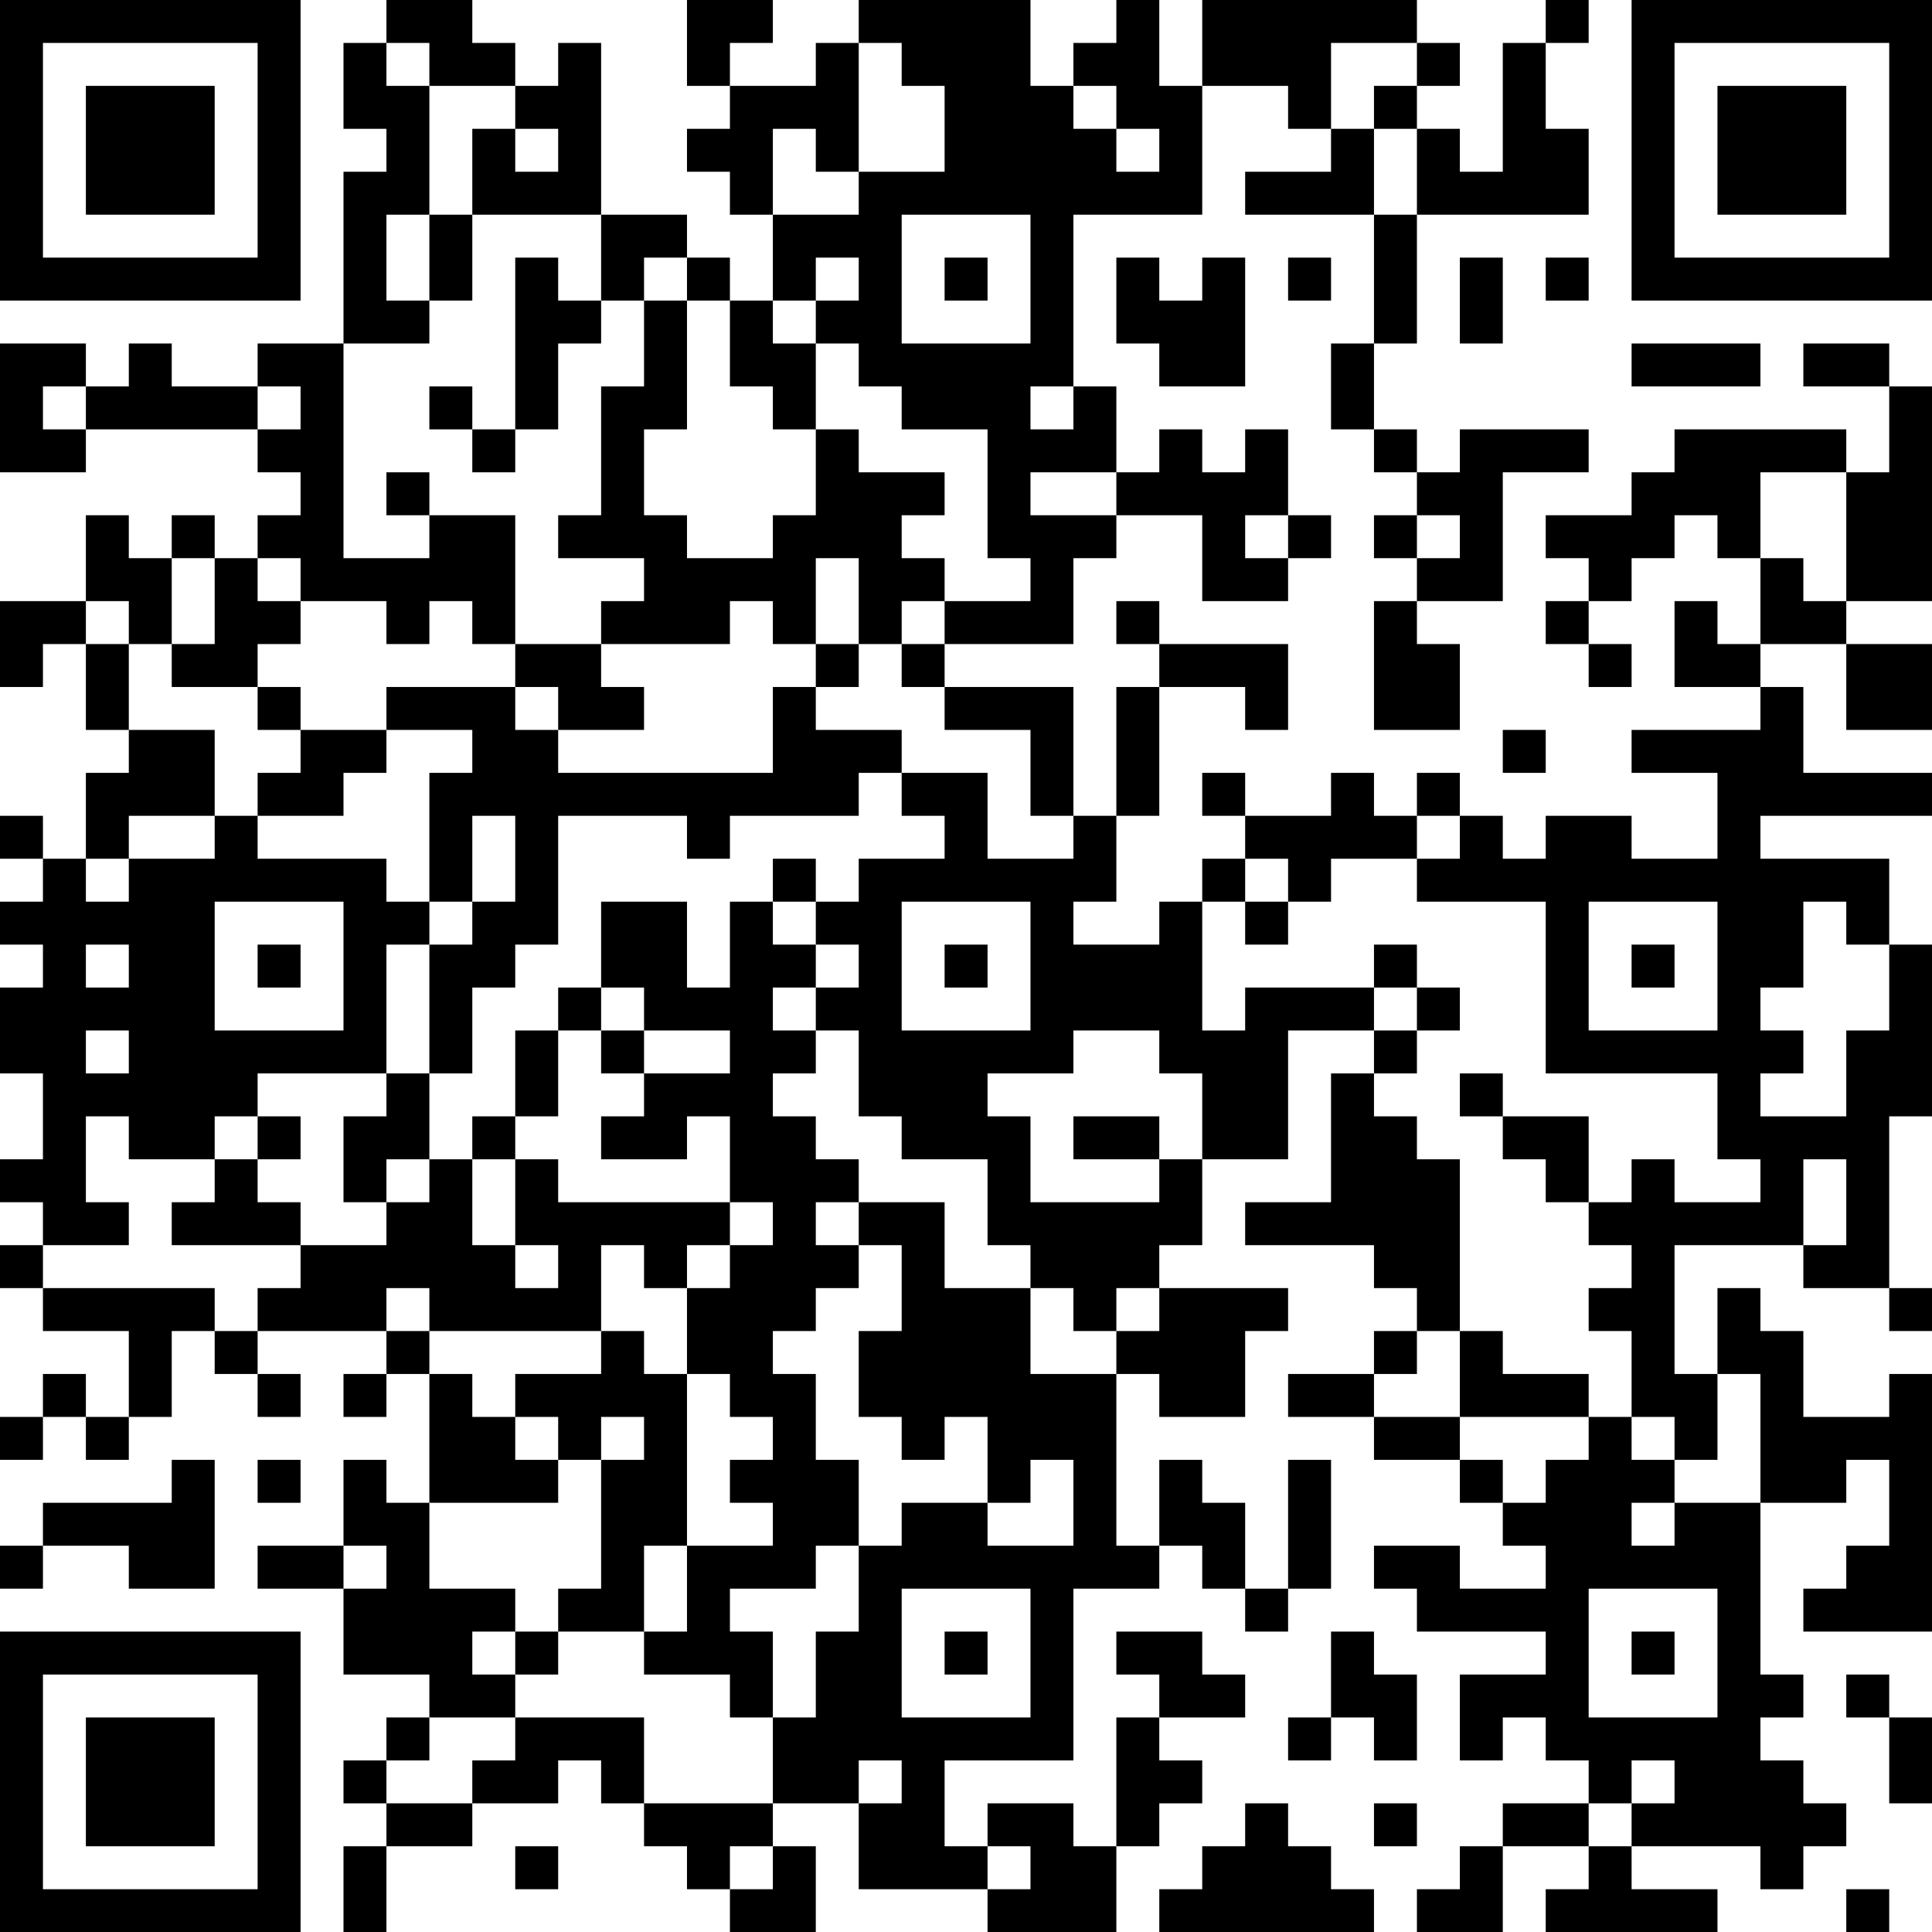 <?xml version="1.0" encoding="UTF-8"?>
<svg xmlns="http://www.w3.org/2000/svg" version="1.1" width="250" height="250" viewBox="0 0 250 250"><rect x="0" y="0" width="250" height="250" fill="#ffffff"/><g transform="scale(5.556)"><g transform="translate(0,0)"><path fill-rule="evenodd" d="M9 0L9 1L8 1L8 3L9 3L9 4L8 4L8 8L6 8L6 9L4 9L4 8L3 8L3 9L2 9L2 8L0 8L0 11L2 11L2 10L6 10L6 11L7 11L7 12L6 12L6 13L5 13L5 12L4 12L4 13L3 13L3 12L2 12L2 14L0 14L0 16L1 16L1 15L2 15L2 17L3 17L3 18L2 18L2 20L1 20L1 19L0 19L0 20L1 20L1 21L0 21L0 22L1 22L1 23L0 23L0 25L1 25L1 27L0 27L0 28L1 28L1 29L0 29L0 30L1 30L1 31L3 31L3 33L2 33L2 32L1 32L1 33L0 33L0 34L1 34L1 33L2 33L2 34L3 34L3 33L4 33L4 31L5 31L5 32L6 32L6 33L7 33L7 32L6 32L6 31L9 31L9 32L8 32L8 33L9 33L9 32L10 32L10 35L9 35L9 34L8 34L8 36L6 36L6 37L8 37L8 39L10 39L10 40L9 40L9 41L8 41L8 42L9 42L9 43L8 43L8 45L9 45L9 43L11 43L11 42L13 42L13 41L14 41L14 42L15 42L15 43L16 43L16 44L17 44L17 45L19 45L19 43L18 43L18 42L20 42L20 44L23 44L23 45L26 45L26 43L27 43L27 42L28 42L28 41L27 41L27 40L29 40L29 39L28 39L28 38L26 38L26 39L27 39L27 40L26 40L26 43L25 43L25 42L23 42L23 43L22 43L22 41L25 41L25 37L27 37L27 36L28 36L28 37L29 37L29 38L30 38L30 37L31 37L31 34L30 34L30 37L29 37L29 35L28 35L28 34L27 34L27 36L26 36L26 32L27 32L27 33L29 33L29 31L30 31L30 30L27 30L27 29L28 29L28 27L30 27L30 24L32 24L32 25L31 25L31 28L29 28L29 29L32 29L32 30L33 30L33 31L32 31L32 32L30 32L30 33L32 33L32 34L34 34L34 35L35 35L35 36L36 36L36 37L34 37L34 36L32 36L32 37L33 37L33 38L36 38L36 39L34 39L34 41L35 41L35 40L36 40L36 41L37 41L37 42L35 42L35 43L34 43L34 44L33 44L33 45L35 45L35 43L37 43L37 44L36 44L36 45L40 45L40 44L38 44L38 43L41 43L41 44L42 44L42 43L43 43L43 42L42 42L42 41L41 41L41 40L42 40L42 39L41 39L41 35L43 35L43 34L44 34L44 36L43 36L43 37L42 37L42 38L45 38L45 32L44 32L44 33L42 33L42 31L41 31L41 30L40 30L40 32L39 32L39 29L42 29L42 30L44 30L44 31L45 31L45 30L44 30L44 26L45 26L45 22L44 22L44 20L41 20L41 19L45 19L45 18L42 18L42 16L41 16L41 15L43 15L43 17L45 17L45 15L43 15L43 14L45 14L45 9L44 9L44 8L42 8L42 9L44 9L44 11L43 11L43 10L39 10L39 11L38 11L38 12L36 12L36 13L37 13L37 14L36 14L36 15L37 15L37 16L38 16L38 15L37 15L37 14L38 14L38 13L39 13L39 12L40 12L40 13L41 13L41 15L40 15L40 14L39 14L39 16L41 16L41 17L38 17L38 18L40 18L40 20L38 20L38 19L36 19L36 20L35 20L35 19L34 19L34 18L33 18L33 19L32 19L32 18L31 18L31 19L29 19L29 18L28 18L28 19L29 19L29 20L28 20L28 21L27 21L27 22L25 22L25 21L26 21L26 19L27 19L27 16L29 16L29 17L30 17L30 15L27 15L27 14L26 14L26 15L27 15L27 16L26 16L26 19L25 19L25 16L22 16L22 15L25 15L25 13L26 13L26 12L28 12L28 14L30 14L30 13L31 13L31 12L30 12L30 10L29 10L29 11L28 11L28 10L27 10L27 11L26 11L26 9L25 9L25 5L28 5L28 2L30 2L30 3L31 3L31 4L29 4L29 5L32 5L32 8L31 8L31 10L32 10L32 11L33 11L33 12L32 12L32 13L33 13L33 14L32 14L32 17L34 17L34 15L33 15L33 14L35 14L35 11L37 11L37 10L34 10L34 11L33 11L33 10L32 10L32 8L33 8L33 5L37 5L37 3L36 3L36 1L37 1L37 0L36 0L36 1L35 1L35 4L34 4L34 3L33 3L33 2L34 2L34 1L33 1L33 0L28 0L28 2L27 2L27 0L26 0L26 1L25 1L25 2L24 2L24 0L20 0L20 1L19 1L19 2L17 2L17 1L18 1L18 0L16 0L16 2L17 2L17 3L16 3L16 4L17 4L17 5L18 5L18 7L17 7L17 6L16 6L16 5L14 5L14 1L13 1L13 2L12 2L12 1L11 1L11 0ZM9 1L9 2L10 2L10 5L9 5L9 7L10 7L10 8L8 8L8 13L10 13L10 12L12 12L12 15L11 15L11 14L10 14L10 15L9 15L9 14L7 14L7 13L6 13L6 14L7 14L7 15L6 15L6 16L4 16L4 15L5 15L5 13L4 13L4 15L3 15L3 14L2 14L2 15L3 15L3 17L5 17L5 19L3 19L3 20L2 20L2 21L3 21L3 20L5 20L5 19L6 19L6 20L9 20L9 21L10 21L10 22L9 22L9 25L6 25L6 26L5 26L5 27L3 27L3 26L2 26L2 28L3 28L3 29L1 29L1 30L5 30L5 31L6 31L6 30L7 30L7 29L9 29L9 28L10 28L10 27L11 27L11 29L12 29L12 30L13 30L13 29L12 29L12 27L13 27L13 28L17 28L17 29L16 29L16 30L15 30L15 29L14 29L14 31L10 31L10 30L9 30L9 31L10 31L10 32L11 32L11 33L12 33L12 34L13 34L13 35L10 35L10 37L12 37L12 38L11 38L11 39L12 39L12 40L10 40L10 41L9 41L9 42L11 42L11 41L12 41L12 40L15 40L15 42L18 42L18 40L19 40L19 38L20 38L20 36L21 36L21 35L23 35L23 36L25 36L25 34L24 34L24 35L23 35L23 33L22 33L22 34L21 34L21 33L20 33L20 31L21 31L21 29L20 29L20 28L22 28L22 30L24 30L24 32L26 32L26 31L27 31L27 30L26 30L26 31L25 31L25 30L24 30L24 29L23 29L23 27L21 27L21 26L20 26L20 24L19 24L19 23L20 23L20 22L19 22L19 21L20 21L20 20L22 20L22 19L21 19L21 18L23 18L23 20L25 20L25 19L24 19L24 17L22 17L22 16L21 16L21 15L22 15L22 14L24 14L24 13L23 13L23 10L21 10L21 9L20 9L20 8L19 8L19 7L20 7L20 6L19 6L19 7L18 7L18 8L19 8L19 10L18 10L18 9L17 9L17 7L16 7L16 6L15 6L15 7L14 7L14 5L11 5L11 3L12 3L12 4L13 4L13 3L12 3L12 2L10 2L10 1ZM20 1L20 4L19 4L19 3L18 3L18 5L20 5L20 4L22 4L22 2L21 2L21 1ZM31 1L31 3L32 3L32 5L33 5L33 3L32 3L32 2L33 2L33 1ZM25 2L25 3L26 3L26 4L27 4L27 3L26 3L26 2ZM10 5L10 7L11 7L11 5ZM21 5L21 8L24 8L24 5ZM12 6L12 10L11 10L11 9L10 9L10 10L11 10L11 11L12 11L12 10L13 10L13 8L14 8L14 7L13 7L13 6ZM22 6L22 7L23 7L23 6ZM26 6L26 8L27 8L27 9L29 9L29 6L28 6L28 7L27 7L27 6ZM30 6L30 7L31 7L31 6ZM34 6L34 8L35 8L35 6ZM36 6L36 7L37 7L37 6ZM15 7L15 9L14 9L14 12L13 12L13 13L15 13L15 14L14 14L14 15L12 15L12 16L9 16L9 17L7 17L7 16L6 16L6 17L7 17L7 18L6 18L6 19L8 19L8 18L9 18L9 17L11 17L11 18L10 18L10 21L11 21L11 22L10 22L10 25L9 25L9 26L8 26L8 28L9 28L9 27L10 27L10 25L11 25L11 23L12 23L12 22L13 22L13 19L16 19L16 20L17 20L17 19L20 19L20 18L21 18L21 17L19 17L19 16L20 16L20 15L21 15L21 14L22 14L22 13L21 13L21 12L22 12L22 11L20 11L20 10L19 10L19 12L18 12L18 13L16 13L16 12L15 12L15 10L16 10L16 7ZM38 8L38 9L41 9L41 8ZM1 9L1 10L2 10L2 9ZM6 9L6 10L7 10L7 9ZM24 9L24 10L25 10L25 9ZM9 11L9 12L10 12L10 11ZM24 11L24 12L26 12L26 11ZM41 11L41 13L42 13L42 14L43 14L43 11ZM29 12L29 13L30 13L30 12ZM33 12L33 13L34 13L34 12ZM19 13L19 15L18 15L18 14L17 14L17 15L14 15L14 16L15 16L15 17L13 17L13 16L12 16L12 17L13 17L13 18L18 18L18 16L19 16L19 15L20 15L20 13ZM35 17L35 18L36 18L36 17ZM11 19L11 21L12 21L12 19ZM33 19L33 20L31 20L31 21L30 21L30 20L29 20L29 21L28 21L28 24L29 24L29 23L32 23L32 24L33 24L33 25L32 25L32 26L33 26L33 27L34 27L34 31L33 31L33 32L32 32L32 33L34 33L34 34L35 34L35 35L36 35L36 34L37 34L37 33L38 33L38 34L39 34L39 35L38 35L38 36L39 36L39 35L41 35L41 32L40 32L40 34L39 34L39 33L38 33L38 31L37 31L37 30L38 30L38 29L37 29L37 28L38 28L38 27L39 27L39 28L41 28L41 27L40 27L40 25L36 25L36 21L33 21L33 20L34 20L34 19ZM18 20L18 21L17 21L17 23L16 23L16 21L14 21L14 23L13 23L13 24L12 24L12 26L11 26L11 27L12 27L12 26L13 26L13 24L14 24L14 25L15 25L15 26L14 26L14 27L16 27L16 26L17 26L17 28L18 28L18 29L17 29L17 30L16 30L16 32L15 32L15 31L14 31L14 32L12 32L12 33L13 33L13 34L14 34L14 37L13 37L13 38L12 38L12 39L13 39L13 38L15 38L15 39L17 39L17 40L18 40L18 38L17 38L17 37L19 37L19 36L20 36L20 34L19 34L19 32L18 32L18 31L19 31L19 30L20 30L20 29L19 29L19 28L20 28L20 27L19 27L19 26L18 26L18 25L19 25L19 24L18 24L18 23L19 23L19 22L18 22L18 21L19 21L19 20ZM5 21L5 24L8 24L8 21ZM21 21L21 24L24 24L24 21ZM29 21L29 22L30 22L30 21ZM37 21L37 24L40 24L40 21ZM42 21L42 23L41 23L41 24L42 24L42 25L41 25L41 26L43 26L43 24L44 24L44 22L43 22L43 21ZM2 22L2 23L3 23L3 22ZM6 22L6 23L7 23L7 22ZM22 22L22 23L23 23L23 22ZM32 22L32 23L33 23L33 24L34 24L34 23L33 23L33 22ZM38 22L38 23L39 23L39 22ZM14 23L14 24L15 24L15 25L17 25L17 24L15 24L15 23ZM2 24L2 25L3 25L3 24ZM25 24L25 25L23 25L23 26L24 26L24 28L27 28L27 27L28 27L28 25L27 25L27 24ZM34 25L34 26L35 26L35 27L36 27L36 28L37 28L37 26L35 26L35 25ZM6 26L6 27L5 27L5 28L4 28L4 29L7 29L7 28L6 28L6 27L7 27L7 26ZM25 26L25 27L27 27L27 26ZM42 27L42 29L43 29L43 27ZM34 31L34 33L37 33L37 32L35 32L35 31ZM16 32L16 36L15 36L15 38L16 38L16 36L18 36L18 35L17 35L17 34L18 34L18 33L17 33L17 32ZM14 33L14 34L15 34L15 33ZM4 34L4 35L1 35L1 36L0 36L0 37L1 37L1 36L3 36L3 37L5 37L5 34ZM6 34L6 35L7 35L7 34ZM8 36L8 37L9 37L9 36ZM21 37L21 40L24 40L24 37ZM37 37L37 40L40 40L40 37ZM22 38L22 39L23 39L23 38ZM31 38L31 40L30 40L30 41L31 41L31 40L32 40L32 41L33 41L33 39L32 39L32 38ZM38 38L38 39L39 39L39 38ZM43 39L43 40L44 40L44 42L45 42L45 40L44 40L44 39ZM20 41L20 42L21 42L21 41ZM38 41L38 42L37 42L37 43L38 43L38 42L39 42L39 41ZM29 42L29 43L28 43L28 44L27 44L27 45L32 45L32 44L31 44L31 43L30 43L30 42ZM32 42L32 43L33 43L33 42ZM12 43L12 44L13 44L13 43ZM17 43L17 44L18 44L18 43ZM23 43L23 44L24 44L24 43ZM43 44L43 45L44 45L44 44ZM0 0L0 7L7 7L7 0ZM1 1L1 6L6 6L6 1ZM2 2L2 5L5 5L5 2ZM38 0L38 7L45 7L45 0ZM39 1L39 6L44 6L44 1ZM40 2L40 5L43 5L43 2ZM0 38L0 45L7 45L7 38ZM1 39L1 44L6 44L6 39ZM2 40L2 43L5 43L5 40Z" fill="#000000"/></g></g></svg>
